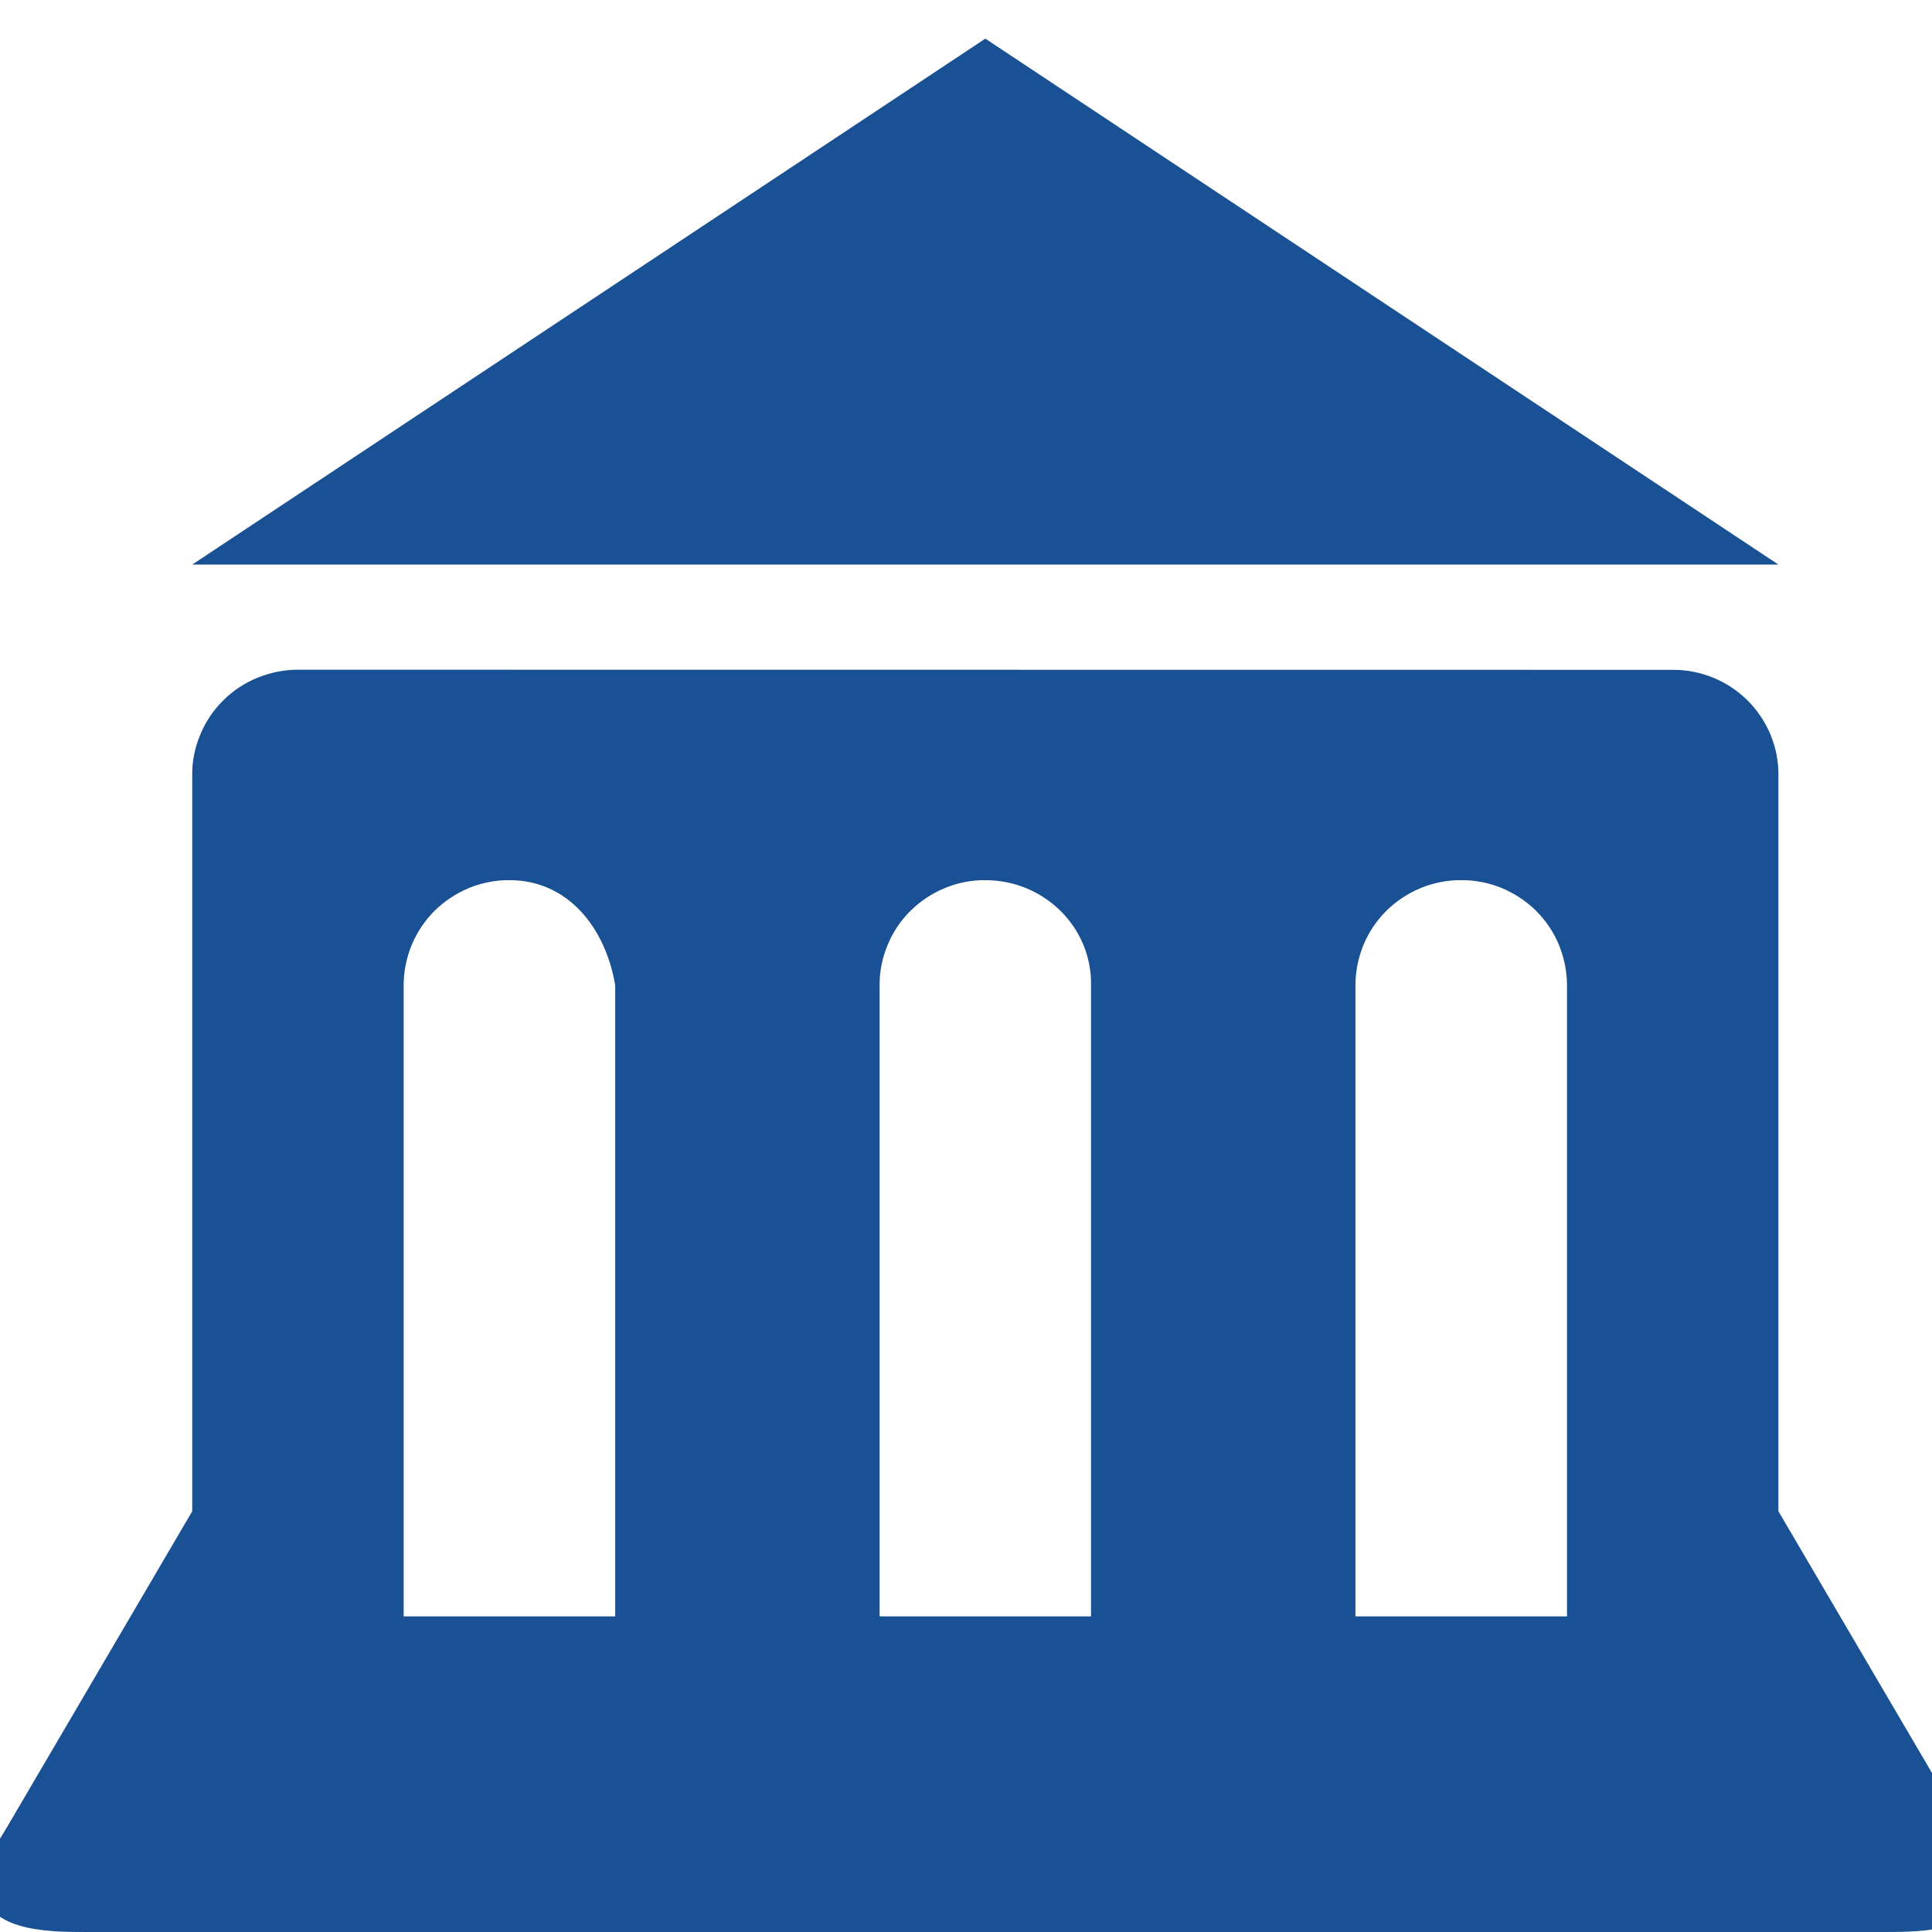 <svg width="14" height="14" viewBox="0 0 14 14" fill="none" xmlns="http://www.w3.org/2000/svg">
<path d="M7.14 0.28L1.393 4.091H12.887L7.14 0.28ZM2.159 4.853C2.058 4.853 1.959 4.873 1.866 4.911C1.772 4.949 1.688 5.005 1.617 5.076C1.545 5.147 1.489 5.231 1.451 5.324C1.412 5.416 1.392 5.515 1.393 5.616V10.951L0.052 13.238C-0.062 13.432 -0.14 13.51 -0.14 13.619C-0.14 14 0.344 14 0.626 14H13.654C13.926 14 14.42 14 14.42 13.619C14.42 13.507 14.354 13.451 14.229 13.238L12.887 10.951V5.616C12.888 5.516 12.868 5.416 12.83 5.324C12.791 5.231 12.735 5.147 12.664 5.076C12.592 5.005 12.508 4.949 12.415 4.911C12.322 4.873 12.222 4.853 12.121 4.854L2.159 4.853ZM3.692 6.378C4.116 6.378 4.388 6.723 4.458 7.14V11.713H2.925V7.14C2.925 7.04 2.945 6.941 2.983 6.848C3.022 6.755 3.078 6.671 3.149 6.6C3.22 6.53 3.305 6.474 3.398 6.435C3.491 6.397 3.591 6.377 3.692 6.378ZM7.14 6.378C7.565 6.378 7.913 6.718 7.906 7.14V11.713H6.374V7.14C6.373 7.04 6.393 6.941 6.432 6.848C6.47 6.755 6.526 6.671 6.598 6.6C6.669 6.53 6.753 6.474 6.847 6.435C6.94 6.397 7.039 6.377 7.14 6.378ZM10.588 6.378C10.689 6.377 10.789 6.397 10.882 6.435C10.975 6.474 11.06 6.53 11.131 6.6C11.202 6.671 11.259 6.755 11.297 6.848C11.335 6.941 11.355 7.04 11.355 7.14V11.713H9.822V7.14C9.822 7.04 9.842 6.941 9.88 6.848C9.918 6.755 9.975 6.671 10.046 6.6C10.117 6.53 10.202 6.474 10.295 6.435C10.388 6.397 10.488 6.377 10.588 6.378Z" fill="#195194"/>
</svg>
